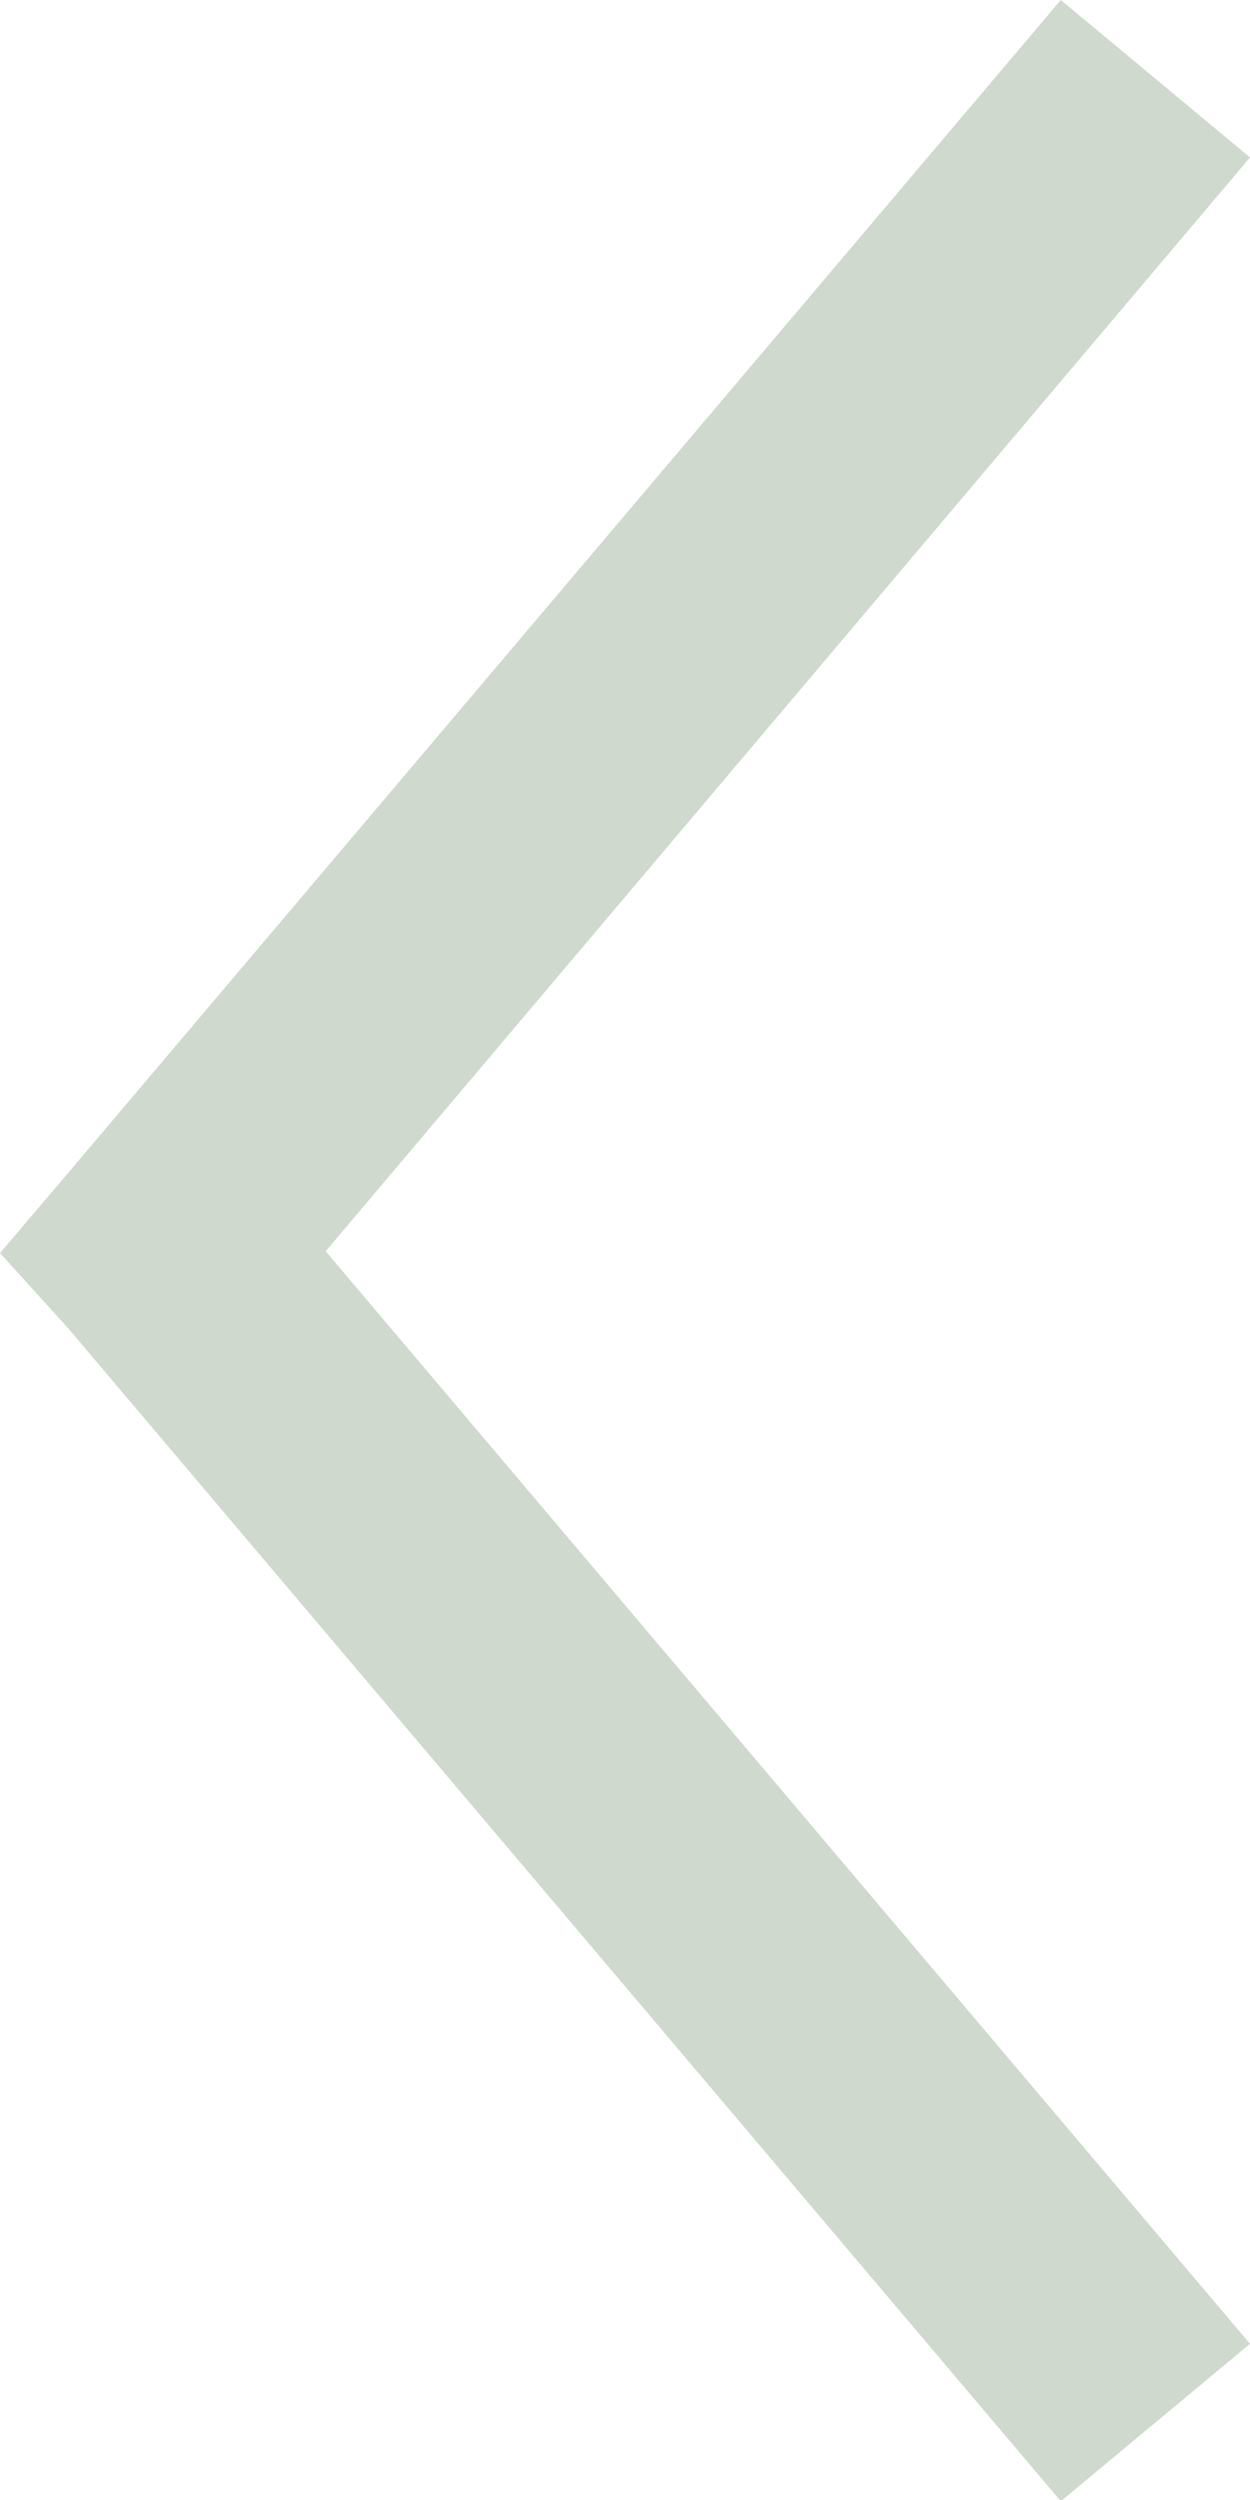<svg width="20" height="40" viewBox="0 0 20 40" fill="none" xmlns="http://www.w3.org/2000/svg">
<g clip-path="url(#clip0_30_3959)">
<path d="M0 20.049L1.092 18.765L16.973 0L20 2.519L5.211 20.02L20 37.501L16.973 40.02L1.092 21.254L0 20.049Z" fill="#CFD9CE"/>
</g>
<defs>
<clipPath id="clip0_30_3959">
<rect width="20" height="40" fill="white"/>
</clipPath>
</defs>
</svg>
